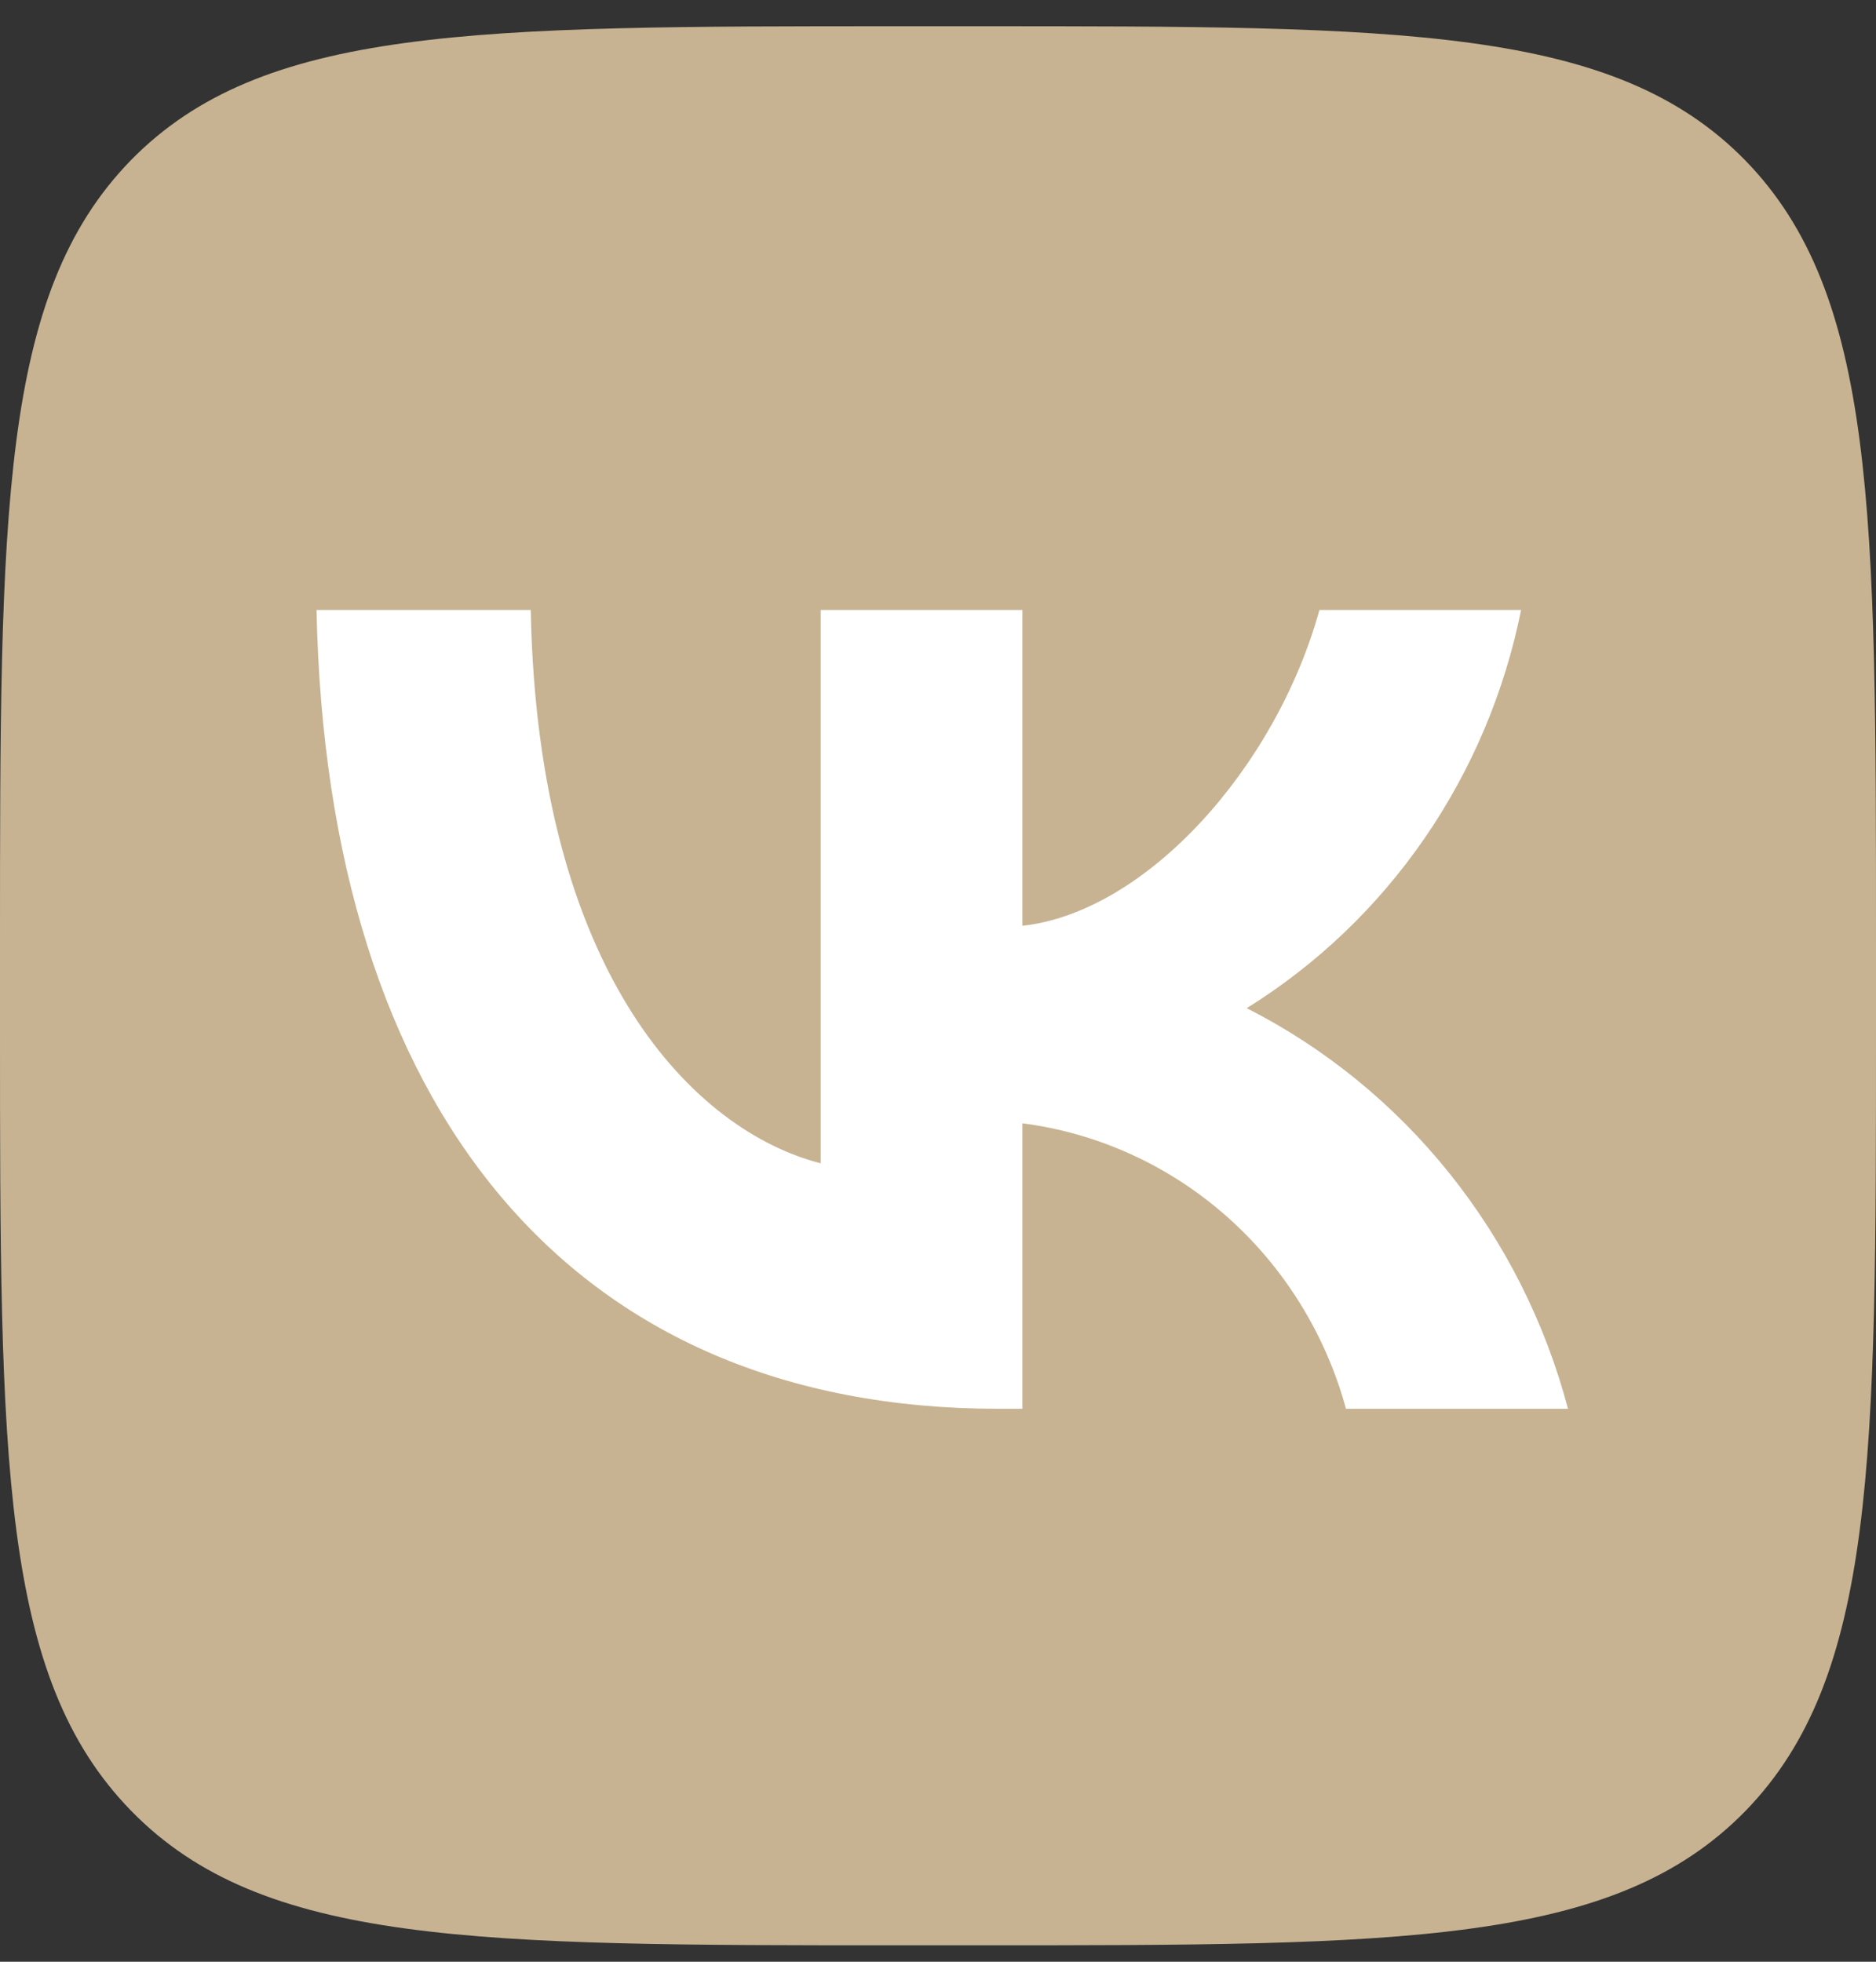 <?xml version="1.0" encoding="UTF-8"?> <svg xmlns="http://www.w3.org/2000/svg" width="44" height="46" viewBox="0 0 44 46" fill="none"><rect x="0" y="0" width="44" height="46" fill="#333333" stroke="none"/> <g clip-path="url(#clip0_903_273)"> <path d="M21.083 45.615H22.917C32.89 45.615 37.858 45.615 40.938 42.465C44 39.315 44 34.215 44 24.053V22.14C44 12.015 44 6.915 40.938 3.765C37.858 0.615 32.872 0.615 22.917 0.615H21.083C11.11 0.615 6.142 0.615 3.062 3.765C0 6.915 0 12.015 0 22.178V24.09C0 34.215 0 39.315 3.08 42.465C6.16 45.615 11.147 45.615 21.083 45.615Z" fill="#C7B392"></path> <path d="M23.411 33.034C13.383 33.034 7.663 26.003 7.424 14.303H12.448C12.613 22.89 16.316 26.528 19.249 27.278V14.303H23.979V21.709C26.876 21.39 29.919 18.015 30.946 14.303H35.676C35.289 16.228 34.518 18.051 33.411 19.658C32.303 21.265 30.884 22.62 29.241 23.64C31.075 24.572 32.695 25.891 33.994 27.511C35.292 29.13 36.241 31.012 36.776 33.034H31.569C31.089 31.278 30.112 29.706 28.762 28.515C27.412 27.325 25.748 26.568 23.979 26.34V33.034H23.411Z" fill="white"></path> </g> <defs> <clipPath id="clip0_903_273"> <rect width="44" height="45" fill="white" transform="translate(0 0.615)"></rect> </clipPath> </defs> </svg> 